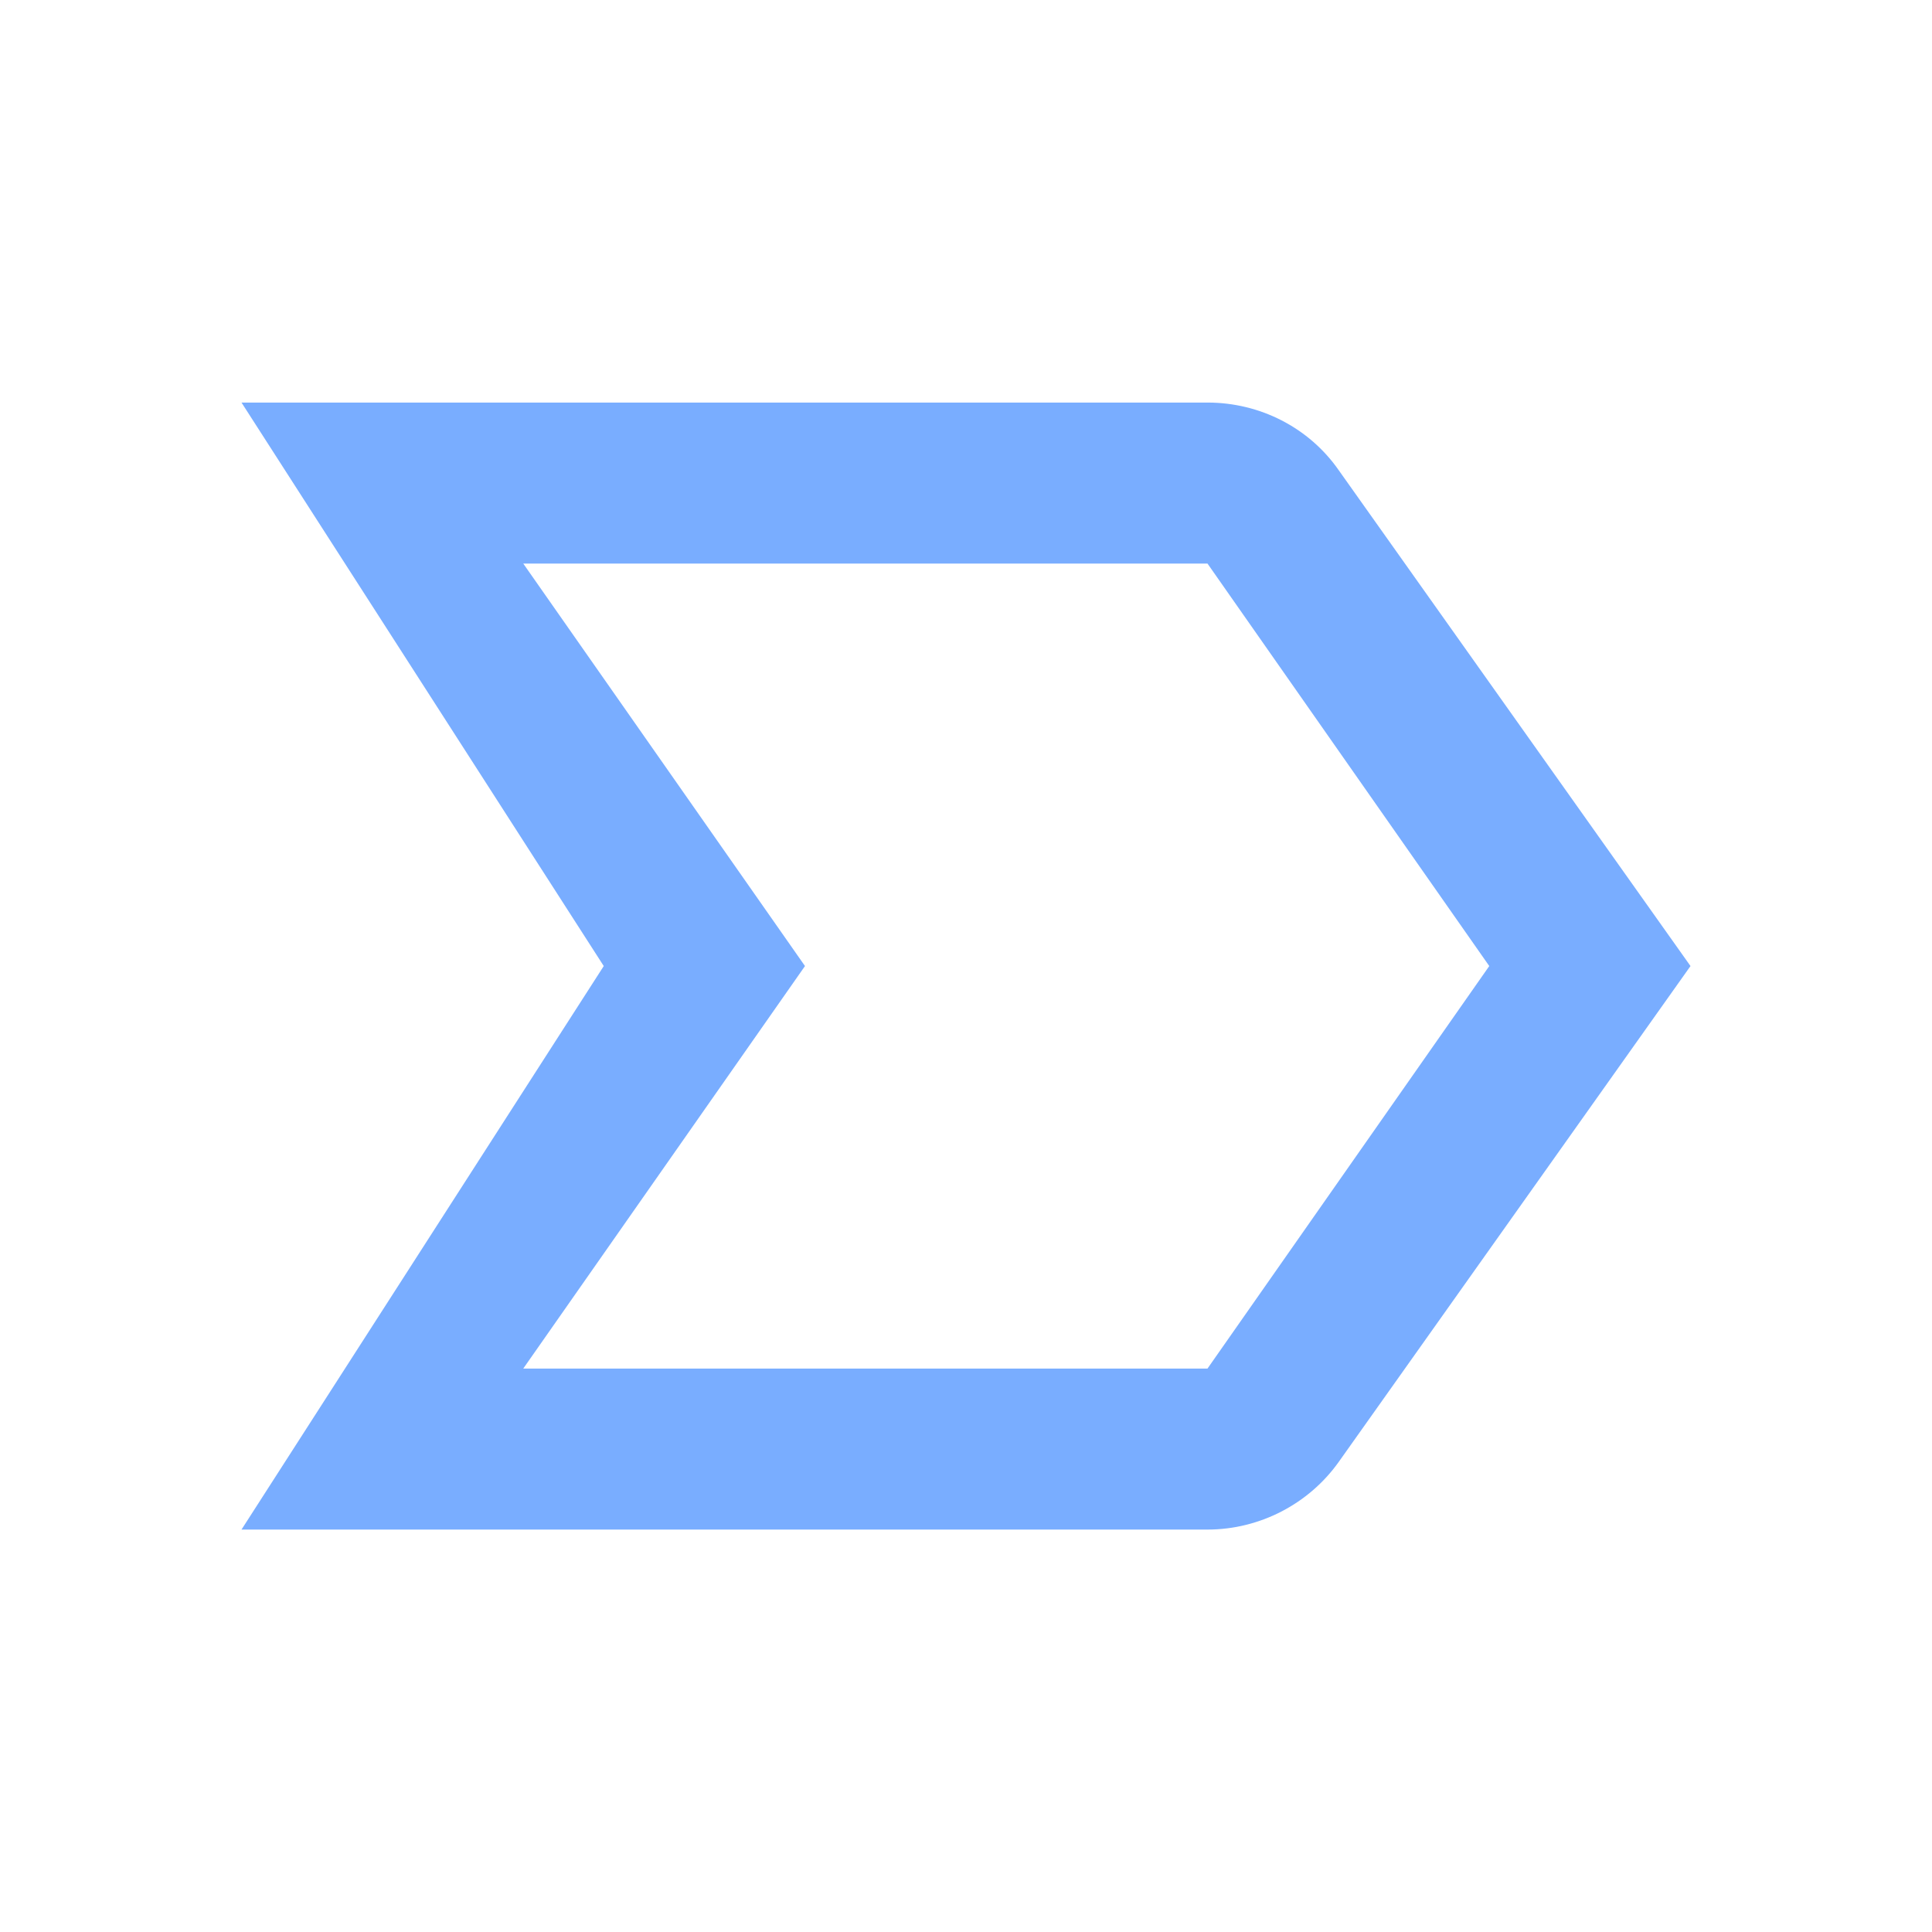 <?xml version="1.0" encoding="UTF-8"?> <svg xmlns="http://www.w3.org/2000/svg" width="44" height="44" viewBox="0 0 44 44" fill="none"> <g clip-path="url(#clip0_601_187)"> <path d="M27.5 34.835H5.5L13.75 22.001L5.5 9.168H27.5C28.692 9.168 29.81 9.736 30.488 10.708L38.5 22.001L30.488 33.295C29.81 34.248 28.692 34.835 27.5 34.835ZM11.917 31.168H27.5L33.917 22.001L27.5 12.835H11.917L18.333 22.001L11.917 31.168Z" fill="#79ADFF"></path> </g> <defs> <clipPath id="clip0_601_187"> <rect width="44" height="44" fill="white"></rect> </clipPath> </defs> </svg> 